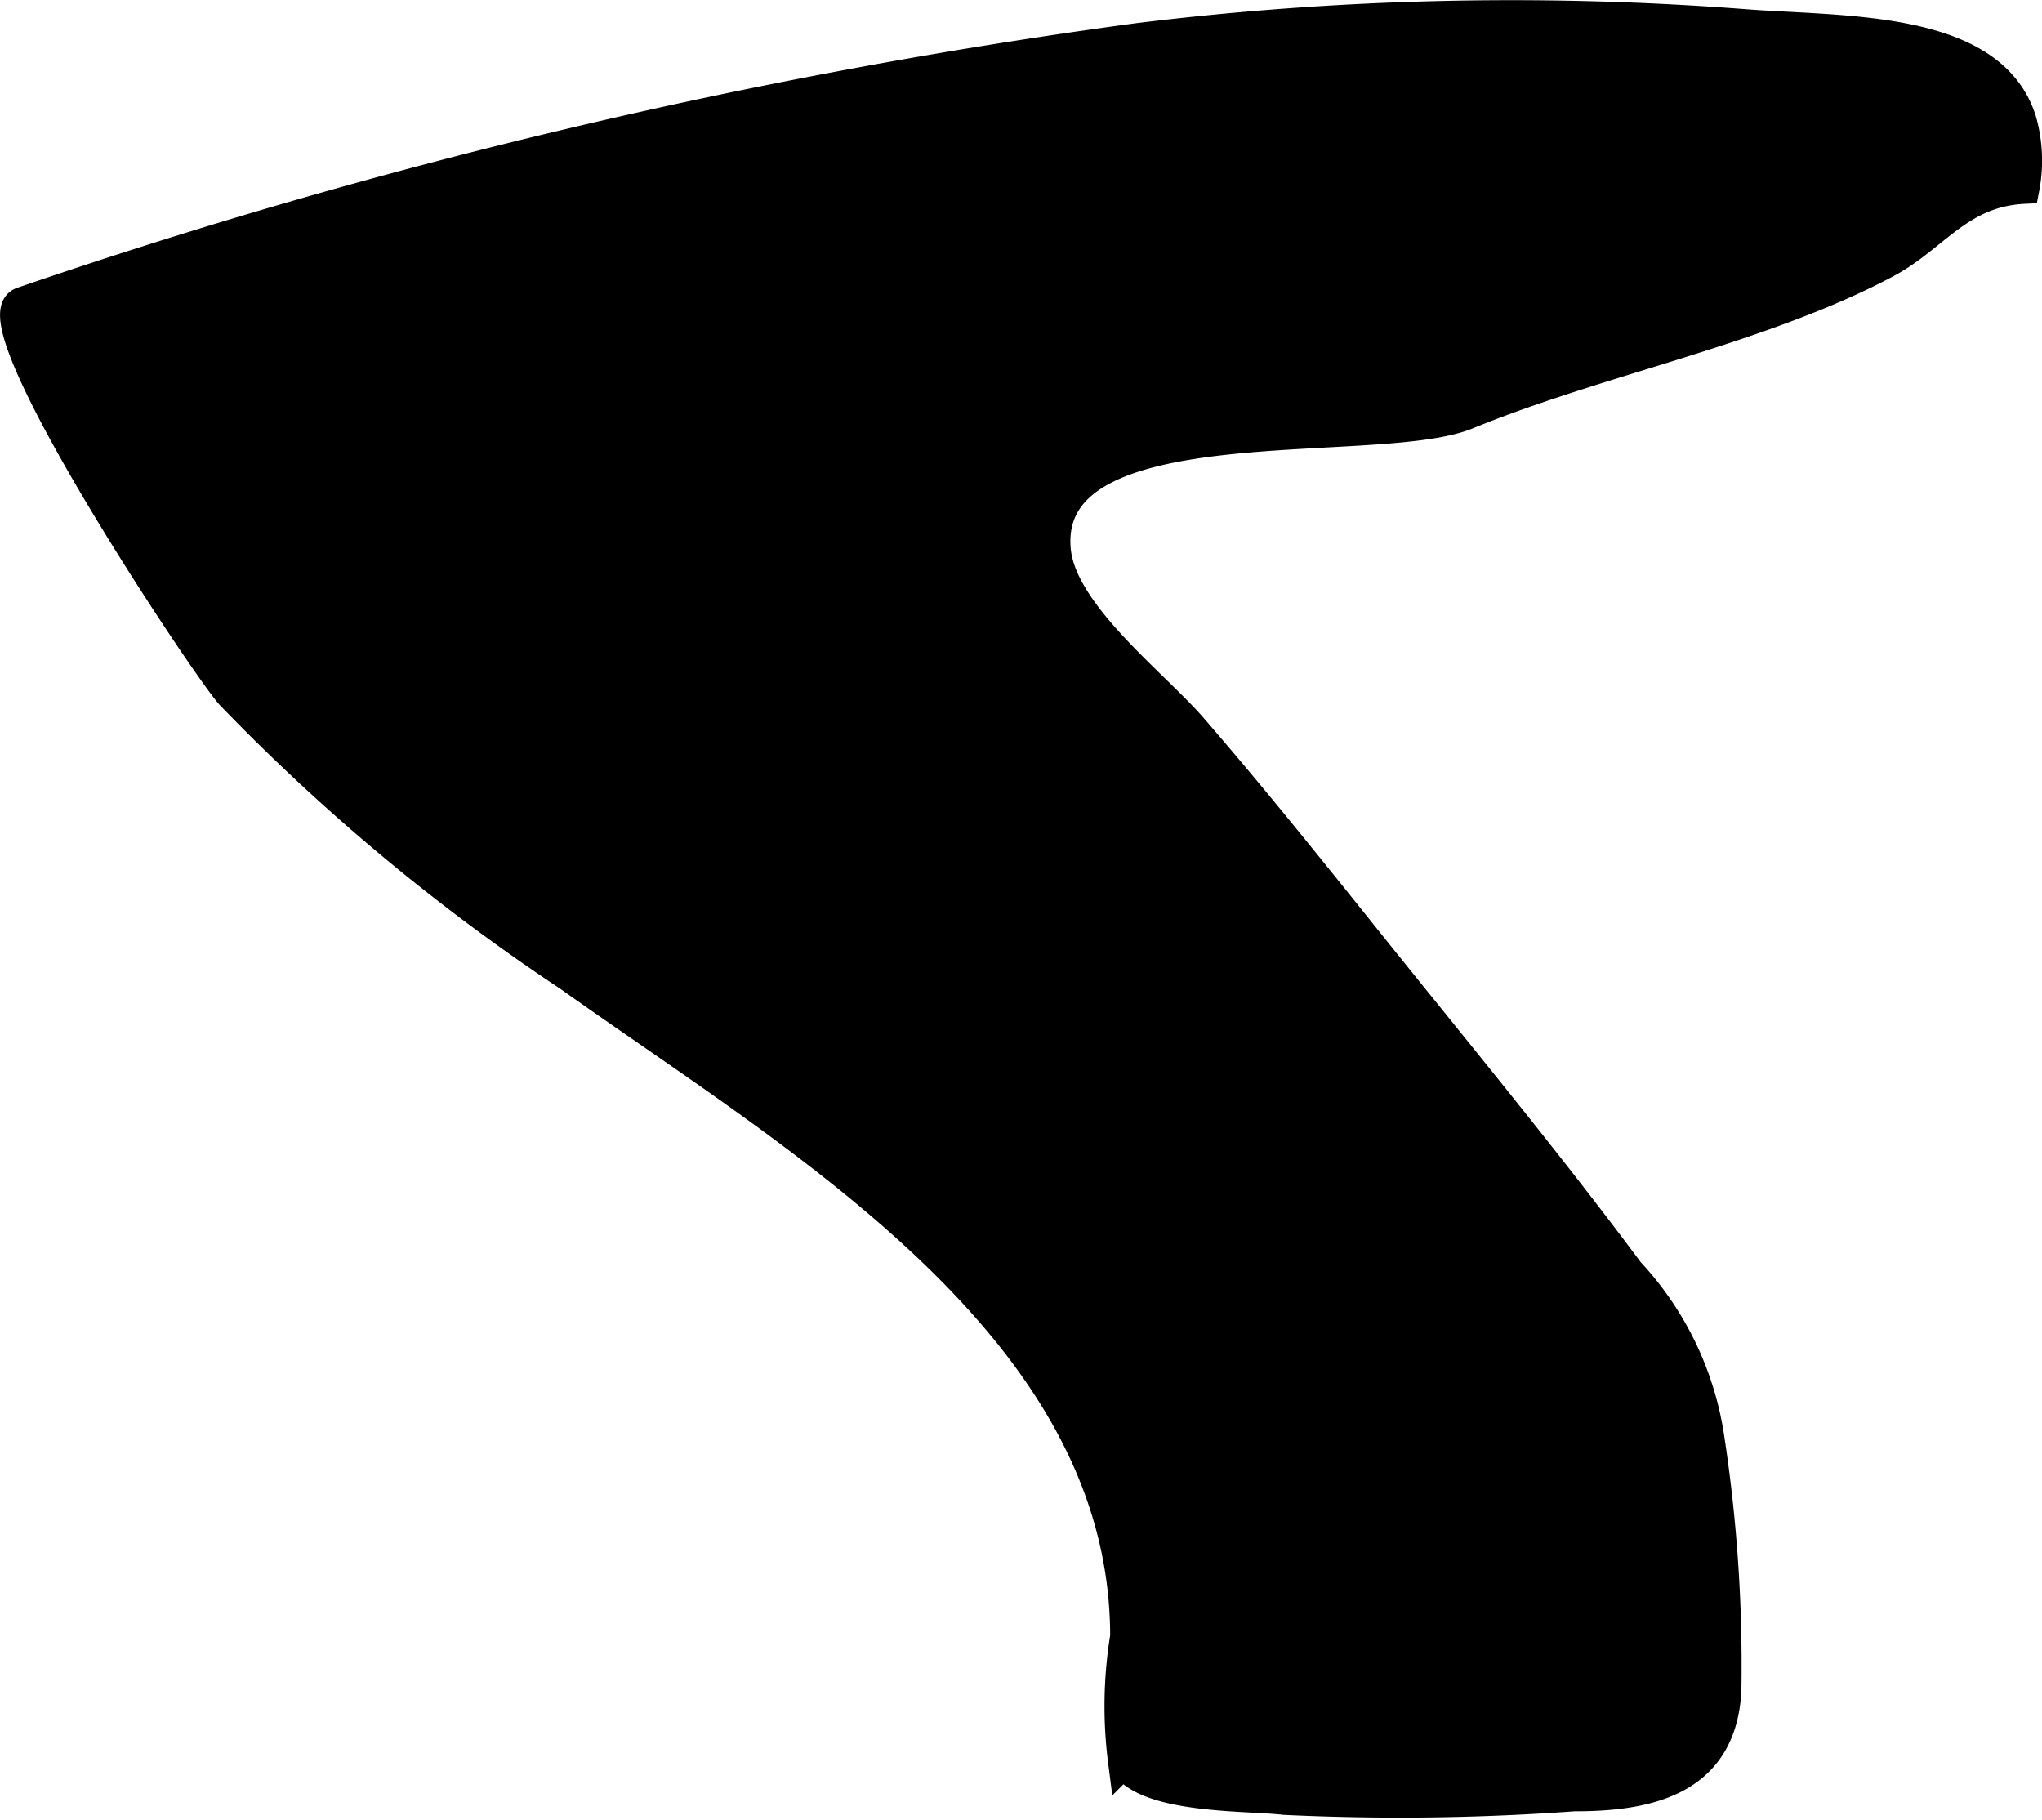 <?xml version="1.0" encoding="UTF-8"?>
<svg xmlns="http://www.w3.org/2000/svg"
     version="1.1"
     width="3.405mm"
     height="3.034mm"
     viewBox="0 0 9.653 8.6">
   <defs>
      <style type="text/css"><![CDATA[
      .a {
        stroke: #000;
        stroke-miterlimit: 10;
        stroke-width: 0.15px;
        fill-rule: evenodd;
      }
    ]]></style>
   </defs>
   <path class="a"
         d="M9.552.57a.688.688,0,0,1,.014.318c-.307.016-.424.231-.653.352-.59.313-1.353.458-1.98.715-.432.176-2.012-.068-1.946.645.028.302.465.632.647.843.311.359.608.733.905,1.103.391.486.787.967,1.159,1.467a1.466,1.466,0,0,1,.38.794,7.107,7.107,0,0,1,.079,1.178c-.019.423-.356.502-.716.501a11.425,11.425,0,0,1-1.368.017c-.177-.021-.659-.003-.76-.178a2.038,2.038,0,0,1,.01-.59c0-1.463-1.548-2.353-2.631-3.123A9.569,9.569,0,0,1,1.093,3.28c-.121-.134-1.21-1.775-.988-1.849A27.631,27.631,0,0,1,5.375.184a14.43,14.43,0,0,1,2.879-.066C8.721.153,9.412.123,9.552.57Z"/>
</svg>
